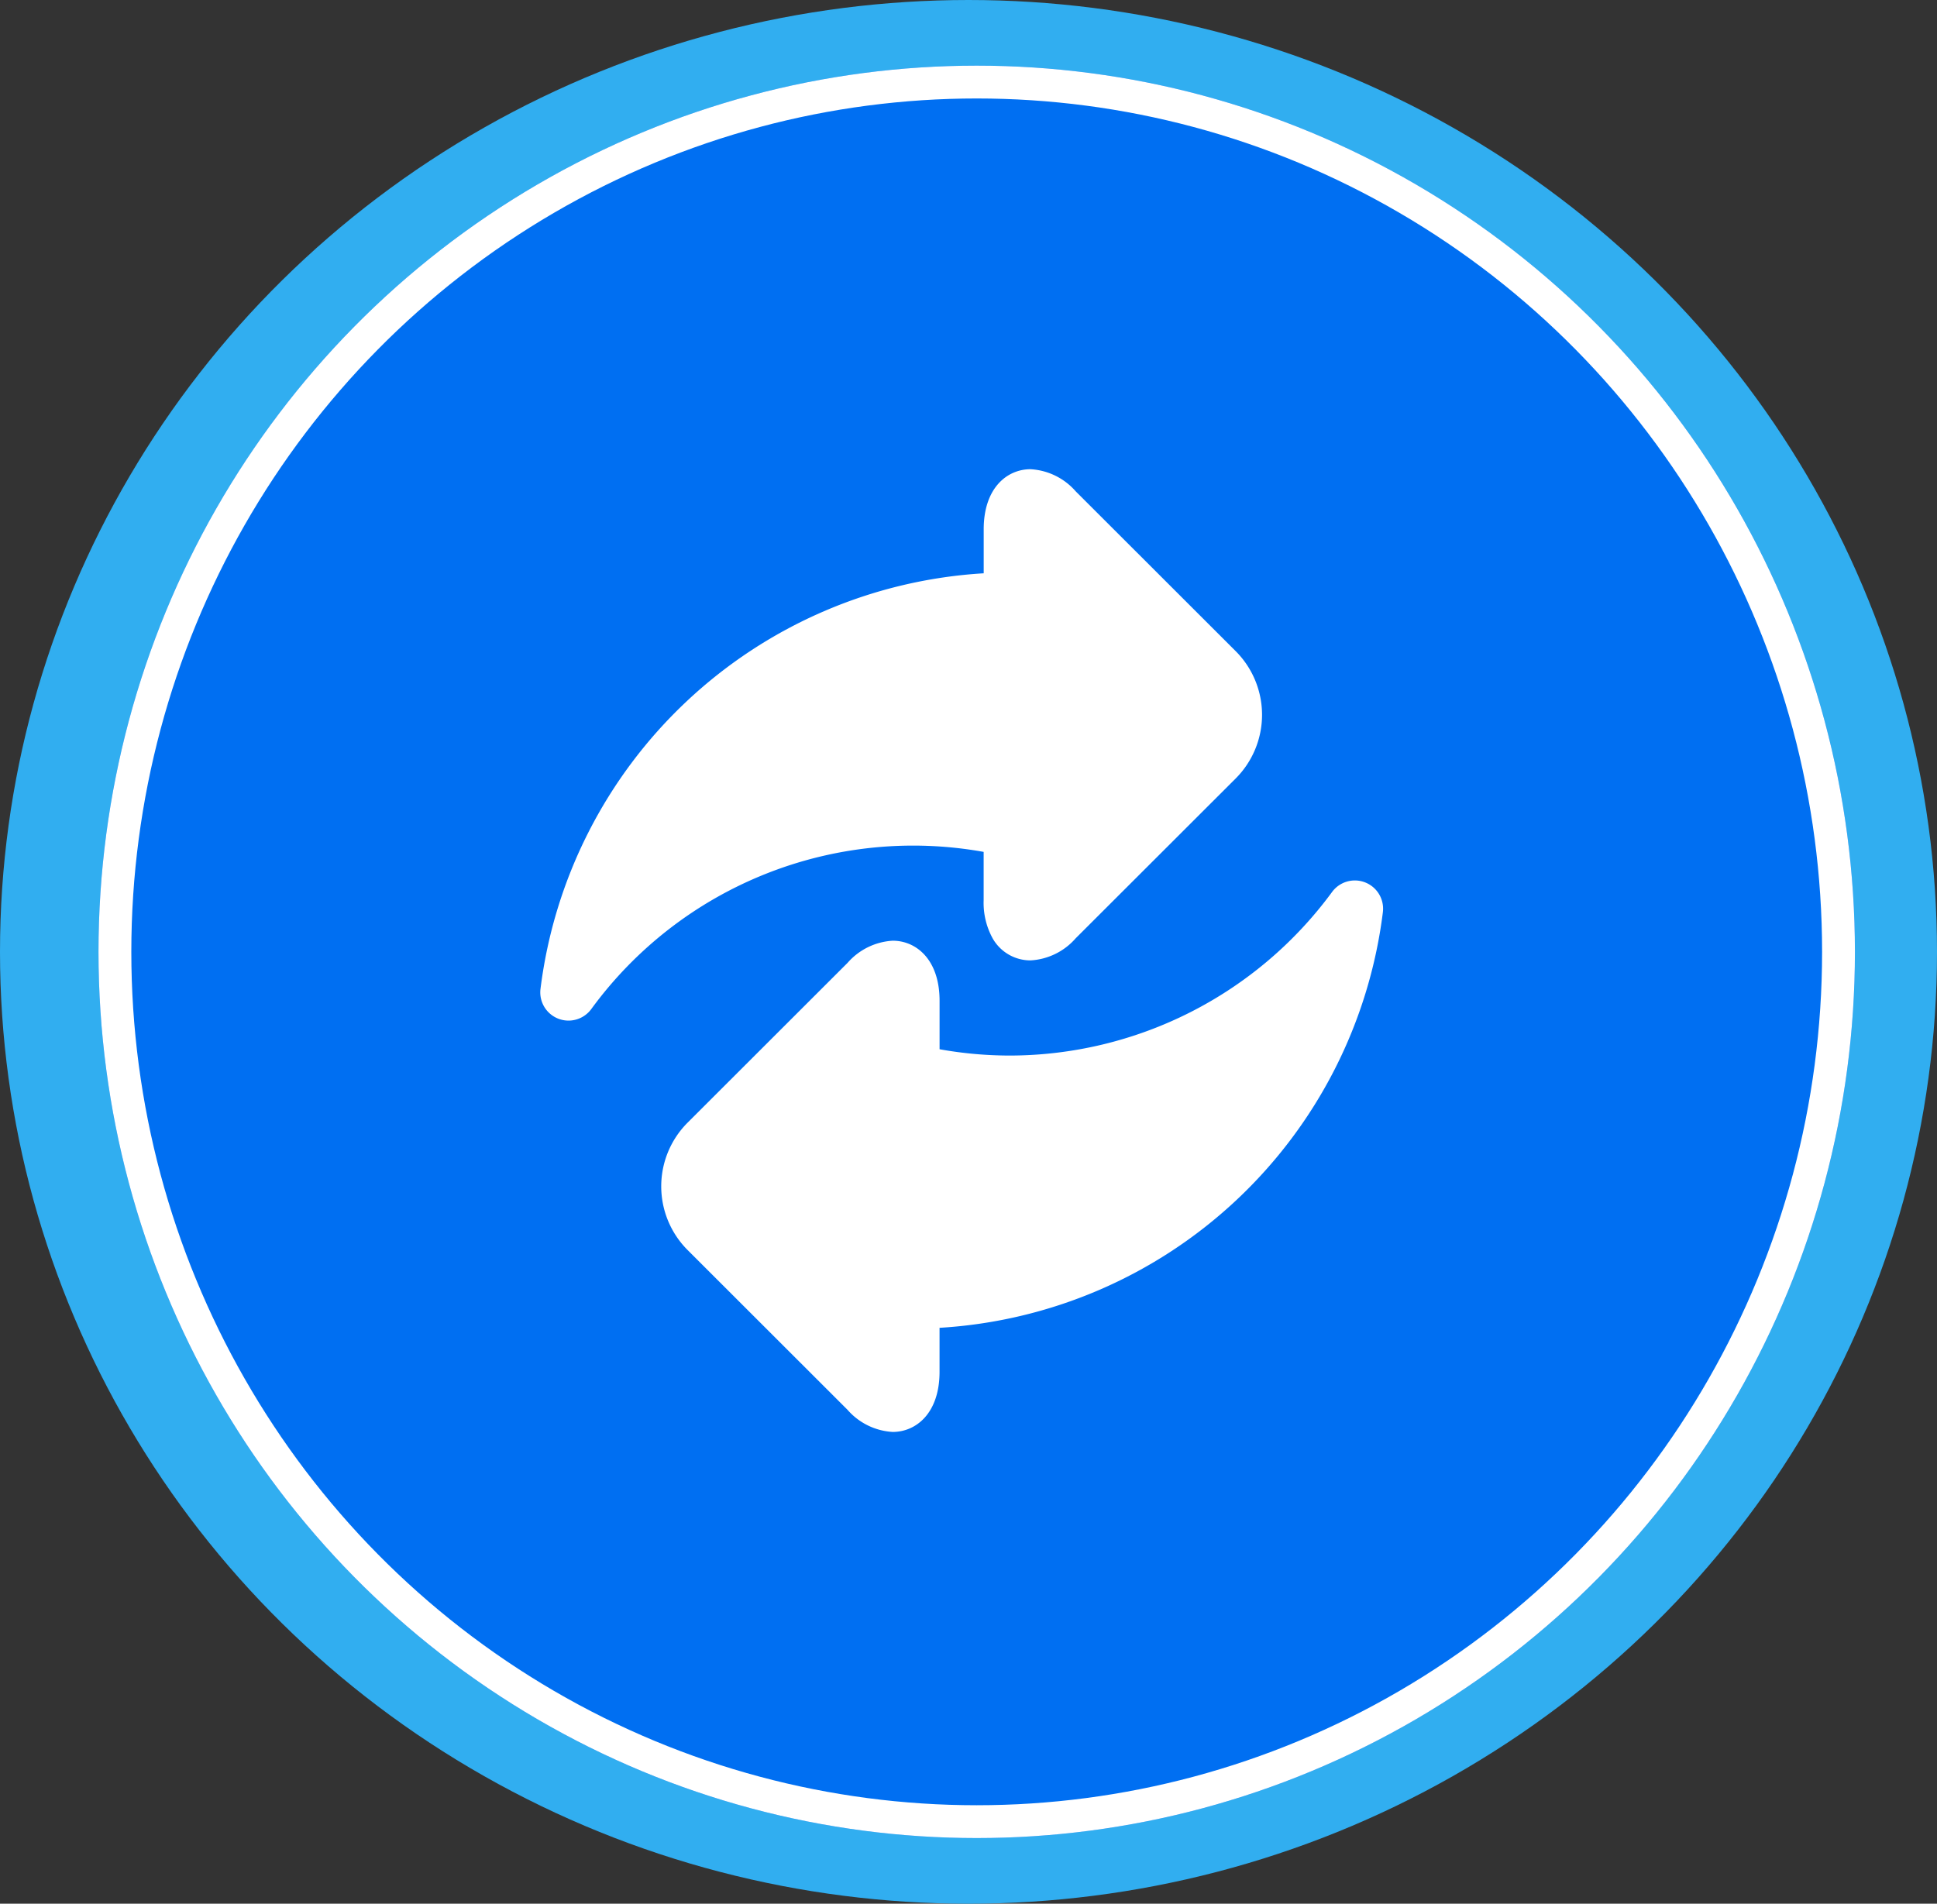 <svg xmlns="http://www.w3.org/2000/svg" width="118" height="116" viewBox="0 0 118 116">
  <rect x="0" y="0" width="118" height="116" fill="#333333" stroke="none"/>
  <g id="Group_226" data-name="Group 226" transform="translate(-0.39 -0.294)">
    <g id="_365_Day_Returns" data-name="365 Day Returns" transform="translate(0.39 0.294)">
      <g id="Group_221" data-name="Group 221" transform="translate(-0.39 -0.294)">
        <ellipse id="Ellipse_23" data-name="Ellipse 23" cx="59" cy="58" rx="59" ry="58" transform="translate(0.39 0.294)" fill="#31aef0"/>
        <g id="Ellipse_22" data-name="Ellipse 22" transform="translate(6.39 4.294)" fill="#006ff2" stroke="#fff" stroke-width="2">
          <ellipse cx="53.5" cy="54" rx="53.5" ry="54" stroke="none"/>
          <ellipse cx="53.5" cy="54" rx="52.5" ry="53" fill="none"/>
        </g>
      </g>
      <path id="Path_39" data-name="Path 39" d="M24.532,52.6V55.28c0,2.53-1.434,3.664-2.853,3.664A3.945,3.945,0,0,1,18.93,57.6L9.182,47.858a5.491,5.491,0,0,1,0-7.758l9.749-9.741a3.948,3.948,0,0,1,2.75-1.347c1.419,0,2.853,1.134,2.853,3.664v2.949a24.282,24.282,0,0,0,4.288.385,24.4,24.4,0,0,0,19.617-9.96,1.721,1.721,0,0,1,3.1,1.225A28.949,28.949,0,0,1,24.532,52.6Zm8.292-23.734a3.939,3.939,0,0,1-2.749,1.345,2.647,2.647,0,0,1-2.3-1.328,4.493,4.493,0,0,1-.556-2.336V23.6A24.279,24.279,0,0,0,3.317,33.176,1.72,1.72,0,0,1,.222,31.951a28.948,28.948,0,0,1,27-25.327V3.946c0-2.532,1.432-3.664,2.853-3.664a3.939,3.939,0,0,1,2.749,1.345l9.749,9.741a5.49,5.49,0,0,1,0,7.758Z" transform="translate(32.704 28.309)" fill="#fff" fill-rule="evenodd"/>
    </g>
  </g>
</svg>
